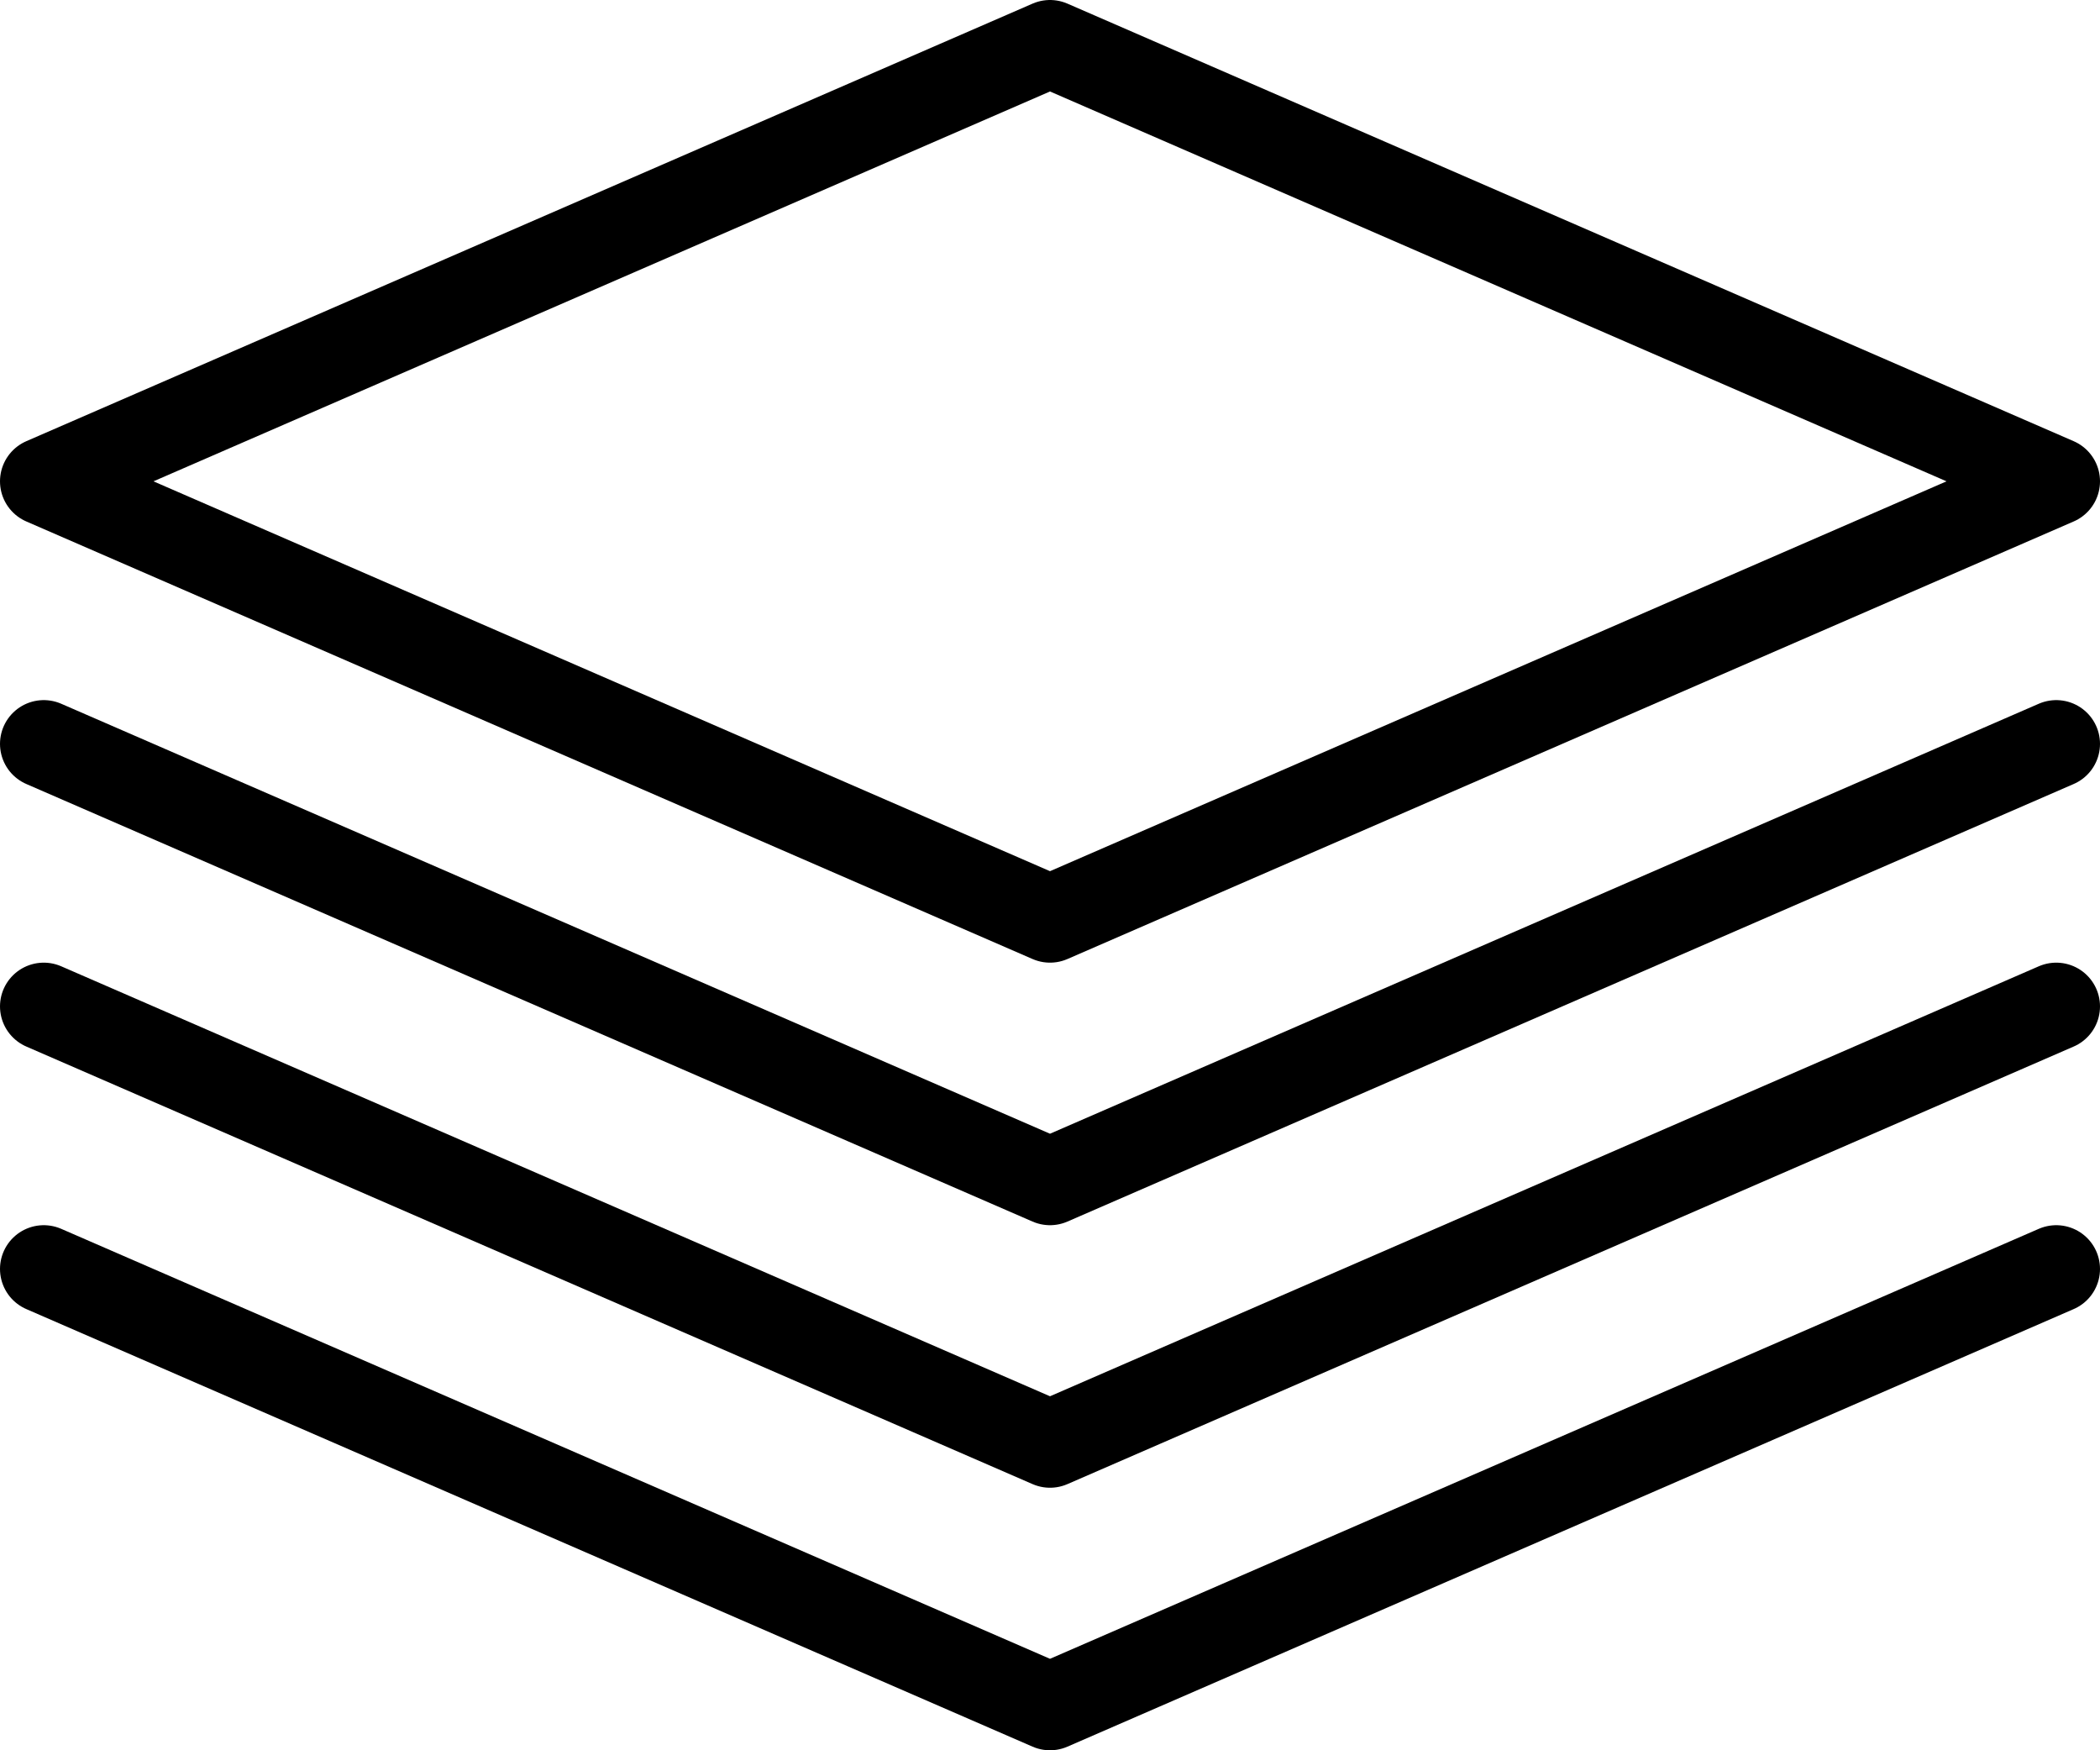 <svg xmlns="http://www.w3.org/2000/svg" width="24" height="20" viewBox="0 0 24 20">
  <g id="Client_Icon_Large_Product_Catalog" data-name="Client Icon Large Product Catalog" transform="translate(-841 -1107)">
    <path id="Path_100" data-name="Path 100" d="M864.5,1115.5l-11.5,5-11.5-5" fill="none" stroke="#000" stroke-linecap="round" stroke-linejoin="round" stroke-width="1"/>
    <path id="Path_101" data-name="Path 101" d="M864.5,1118.5l-11.5,5-11.5-5" fill="none" stroke="#000" stroke-linecap="round" stroke-linejoin="round" stroke-width="1"/>
    <path id="Path_102" data-name="Path 102" d="M864.5,1121.5l-11.5,5-11.5-5" fill="none" stroke="#000" stroke-linecap="round" stroke-linejoin="round" stroke-width="1"/>
    <path id="Path_103" data-name="Path 103" d="M853,1117.5l-11.5-5,11.5-5,11.5,5Z" fill="none" stroke="#000" stroke-linecap="round" stroke-linejoin="round" stroke-width="1"/>
  </g>
</svg>
